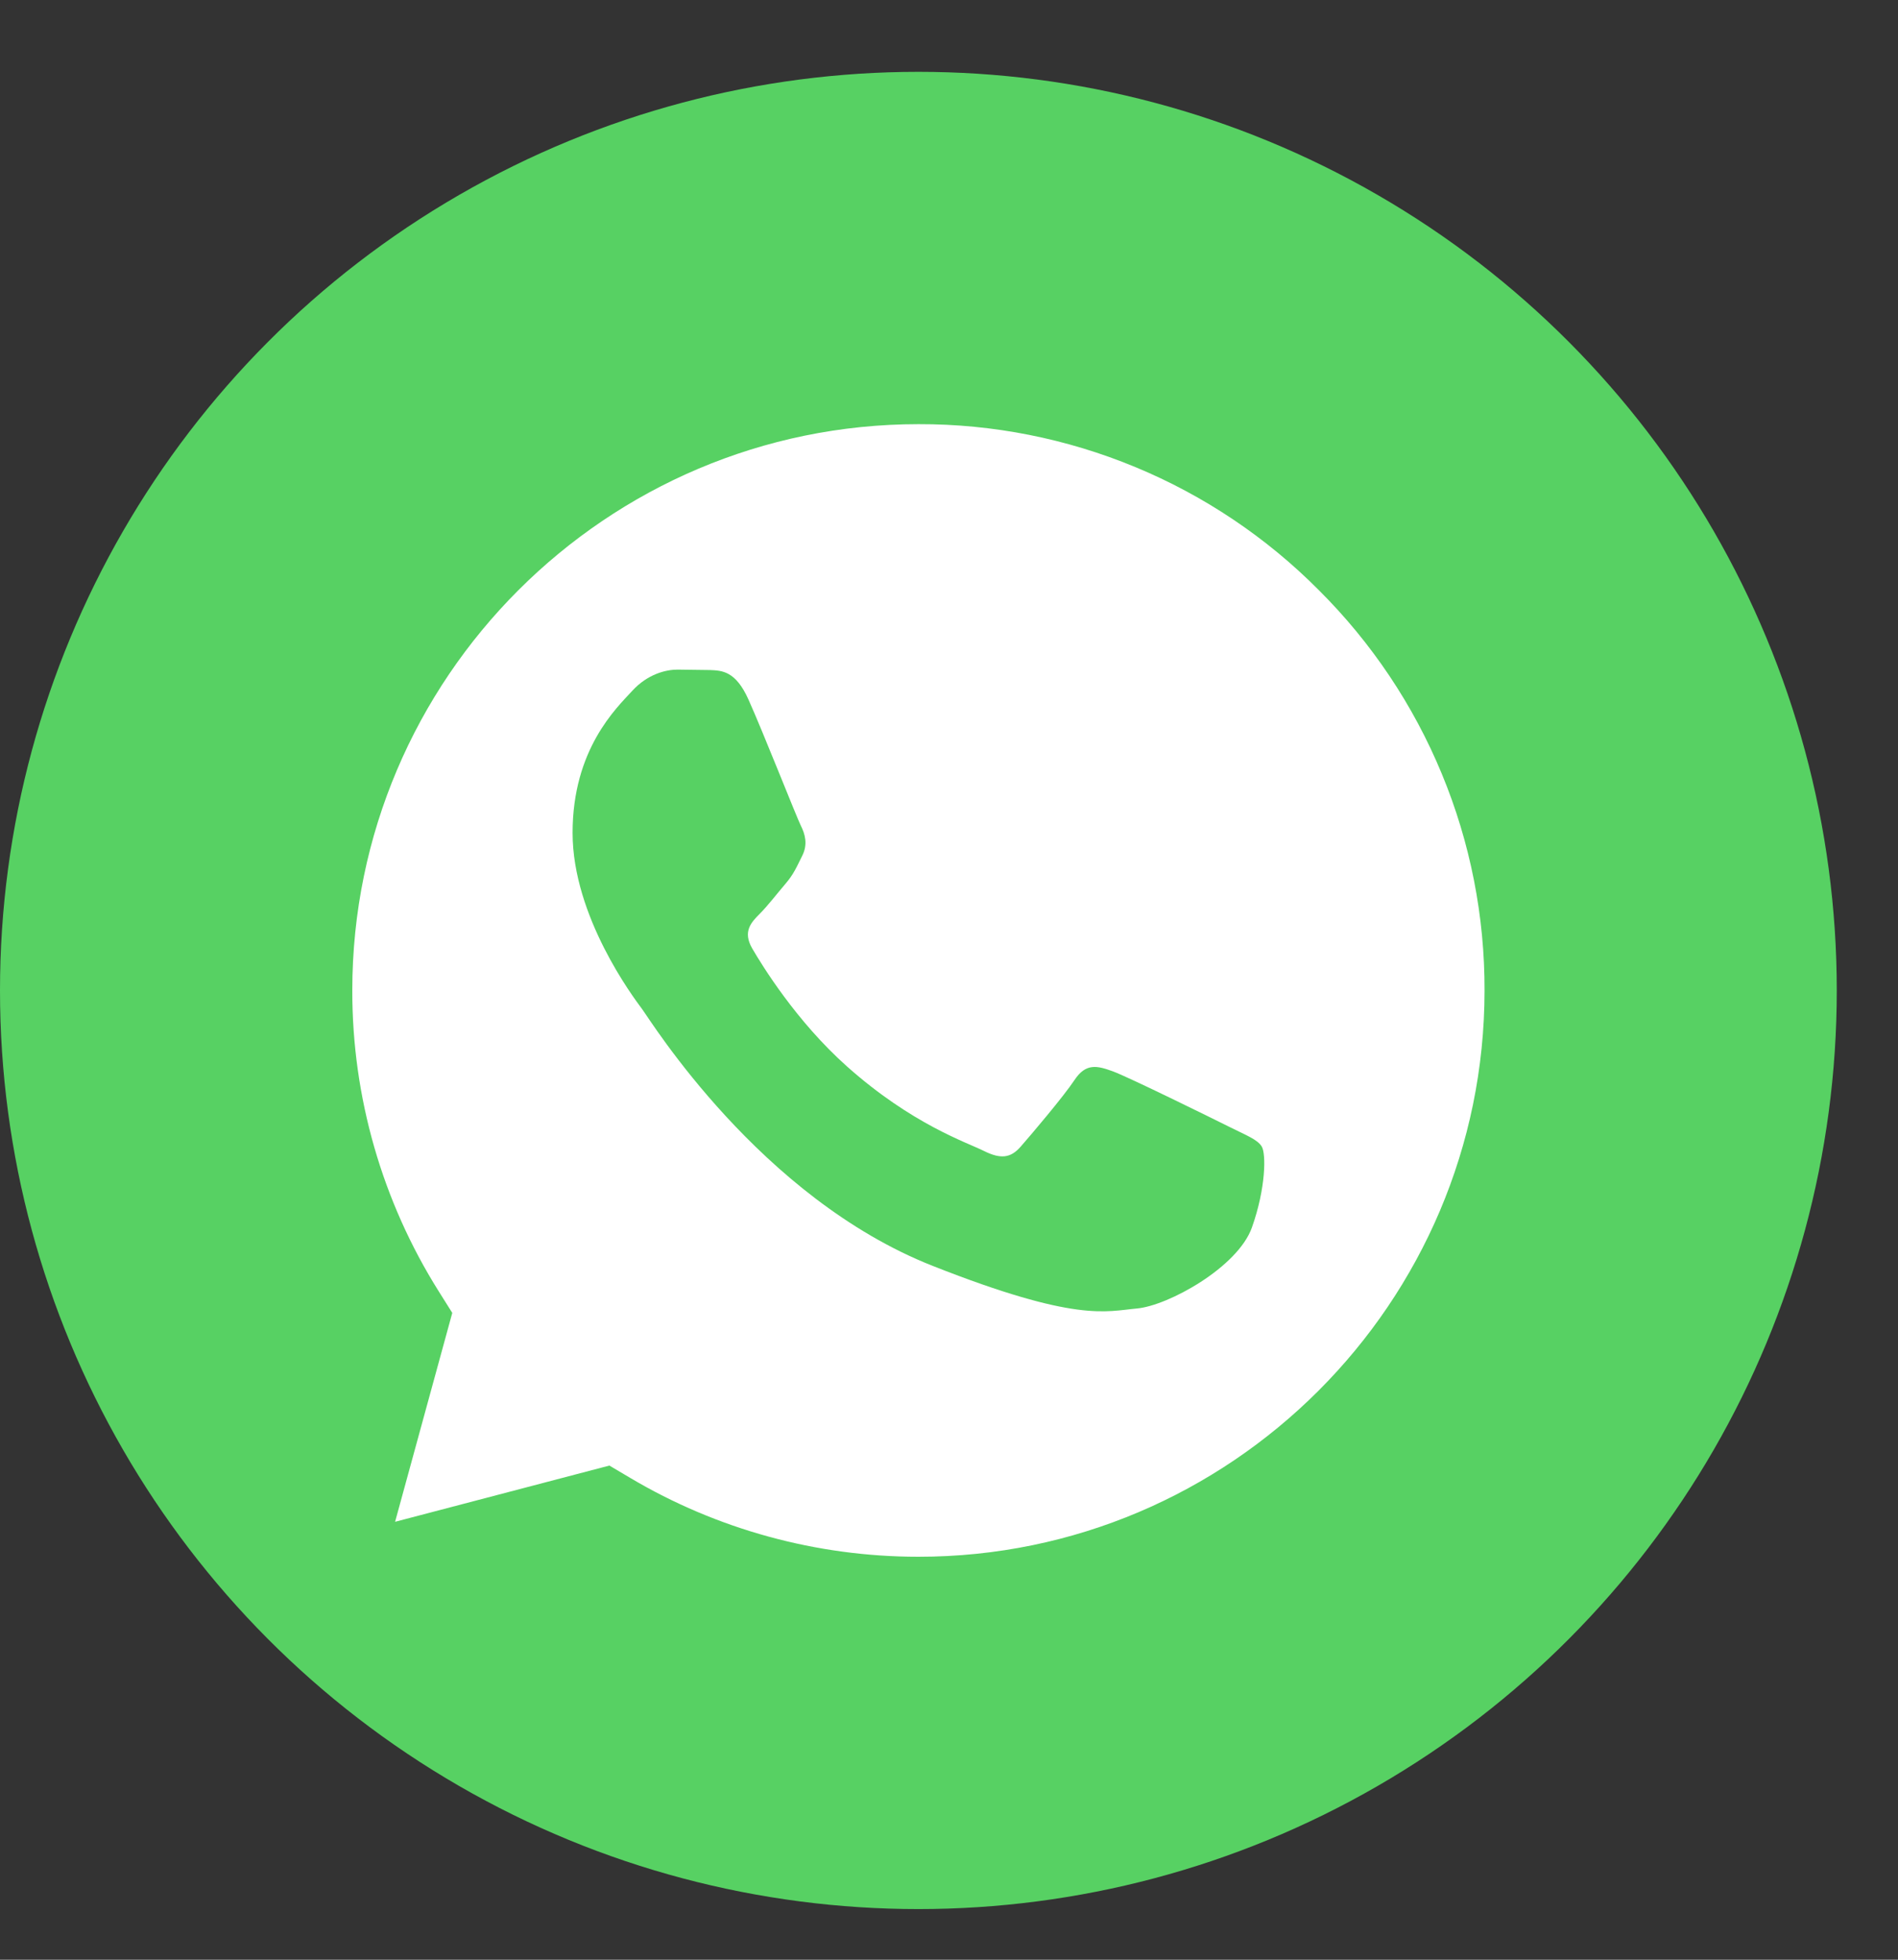 <svg xmlns="http://www.w3.org/2000/svg" width="31" height="32" viewBox="0 0 31 32" fill="none"><rect x="0" y="0" width="31" height="32" fill="#333333" stroke="none"/><circle cx="15" cy="15" r="15" transform="matrix(1 0 0 -1 0 31.173)" fill="#57D163"></circle><path d="M15.004 6.926C9.904 6.926 5.756 11.073 5.754 16.169C5.751 17.91 6.241 19.615 7.167 21.088L7.387 21.438L6.453 24.849L9.953 23.931L10.291 24.131C11.71 24.974 13.338 25.419 14.997 25.42H15.001C20.097 25.42 24.245 21.273 24.247 16.177C24.251 14.962 24.014 13.758 23.549 12.636C23.085 11.513 22.402 10.494 21.541 9.637C20.685 8.775 19.666 8.092 18.544 7.627C17.422 7.162 16.219 6.923 15.004 6.926Z" fill="white"></path><path fill-rule="evenodd" clip-rule="evenodd" d="M12.224 11.421C12.016 10.958 11.796 10.949 11.598 10.941L11.066 10.934C10.88 10.934 10.579 11.004 10.325 11.282C10.07 11.56 9.352 12.232 9.352 13.6C9.352 14.968 10.348 16.289 10.486 16.475C10.625 16.66 12.409 19.556 15.235 20.671C17.583 21.597 18.061 21.412 18.57 21.366C19.08 21.32 20.215 20.694 20.447 20.045C20.678 19.395 20.678 18.839 20.609 18.723C20.54 18.607 20.354 18.538 20.076 18.399C19.798 18.26 18.431 17.587 18.177 17.494C17.922 17.401 17.736 17.355 17.551 17.634C17.366 17.912 16.833 18.538 16.671 18.723C16.509 18.909 16.347 18.932 16.069 18.793C15.791 18.654 14.896 18.36 13.833 17.413C13.007 16.677 12.449 15.767 12.287 15.489C12.125 15.211 12.27 15.06 12.409 14.921C12.534 14.797 12.687 14.597 12.826 14.435C12.966 14.272 13.011 14.156 13.104 13.971C13.196 13.786 13.15 13.623 13.081 13.484C13.011 13.345 12.471 11.971 12.224 11.421Z" fill="#57D163"></path></svg>